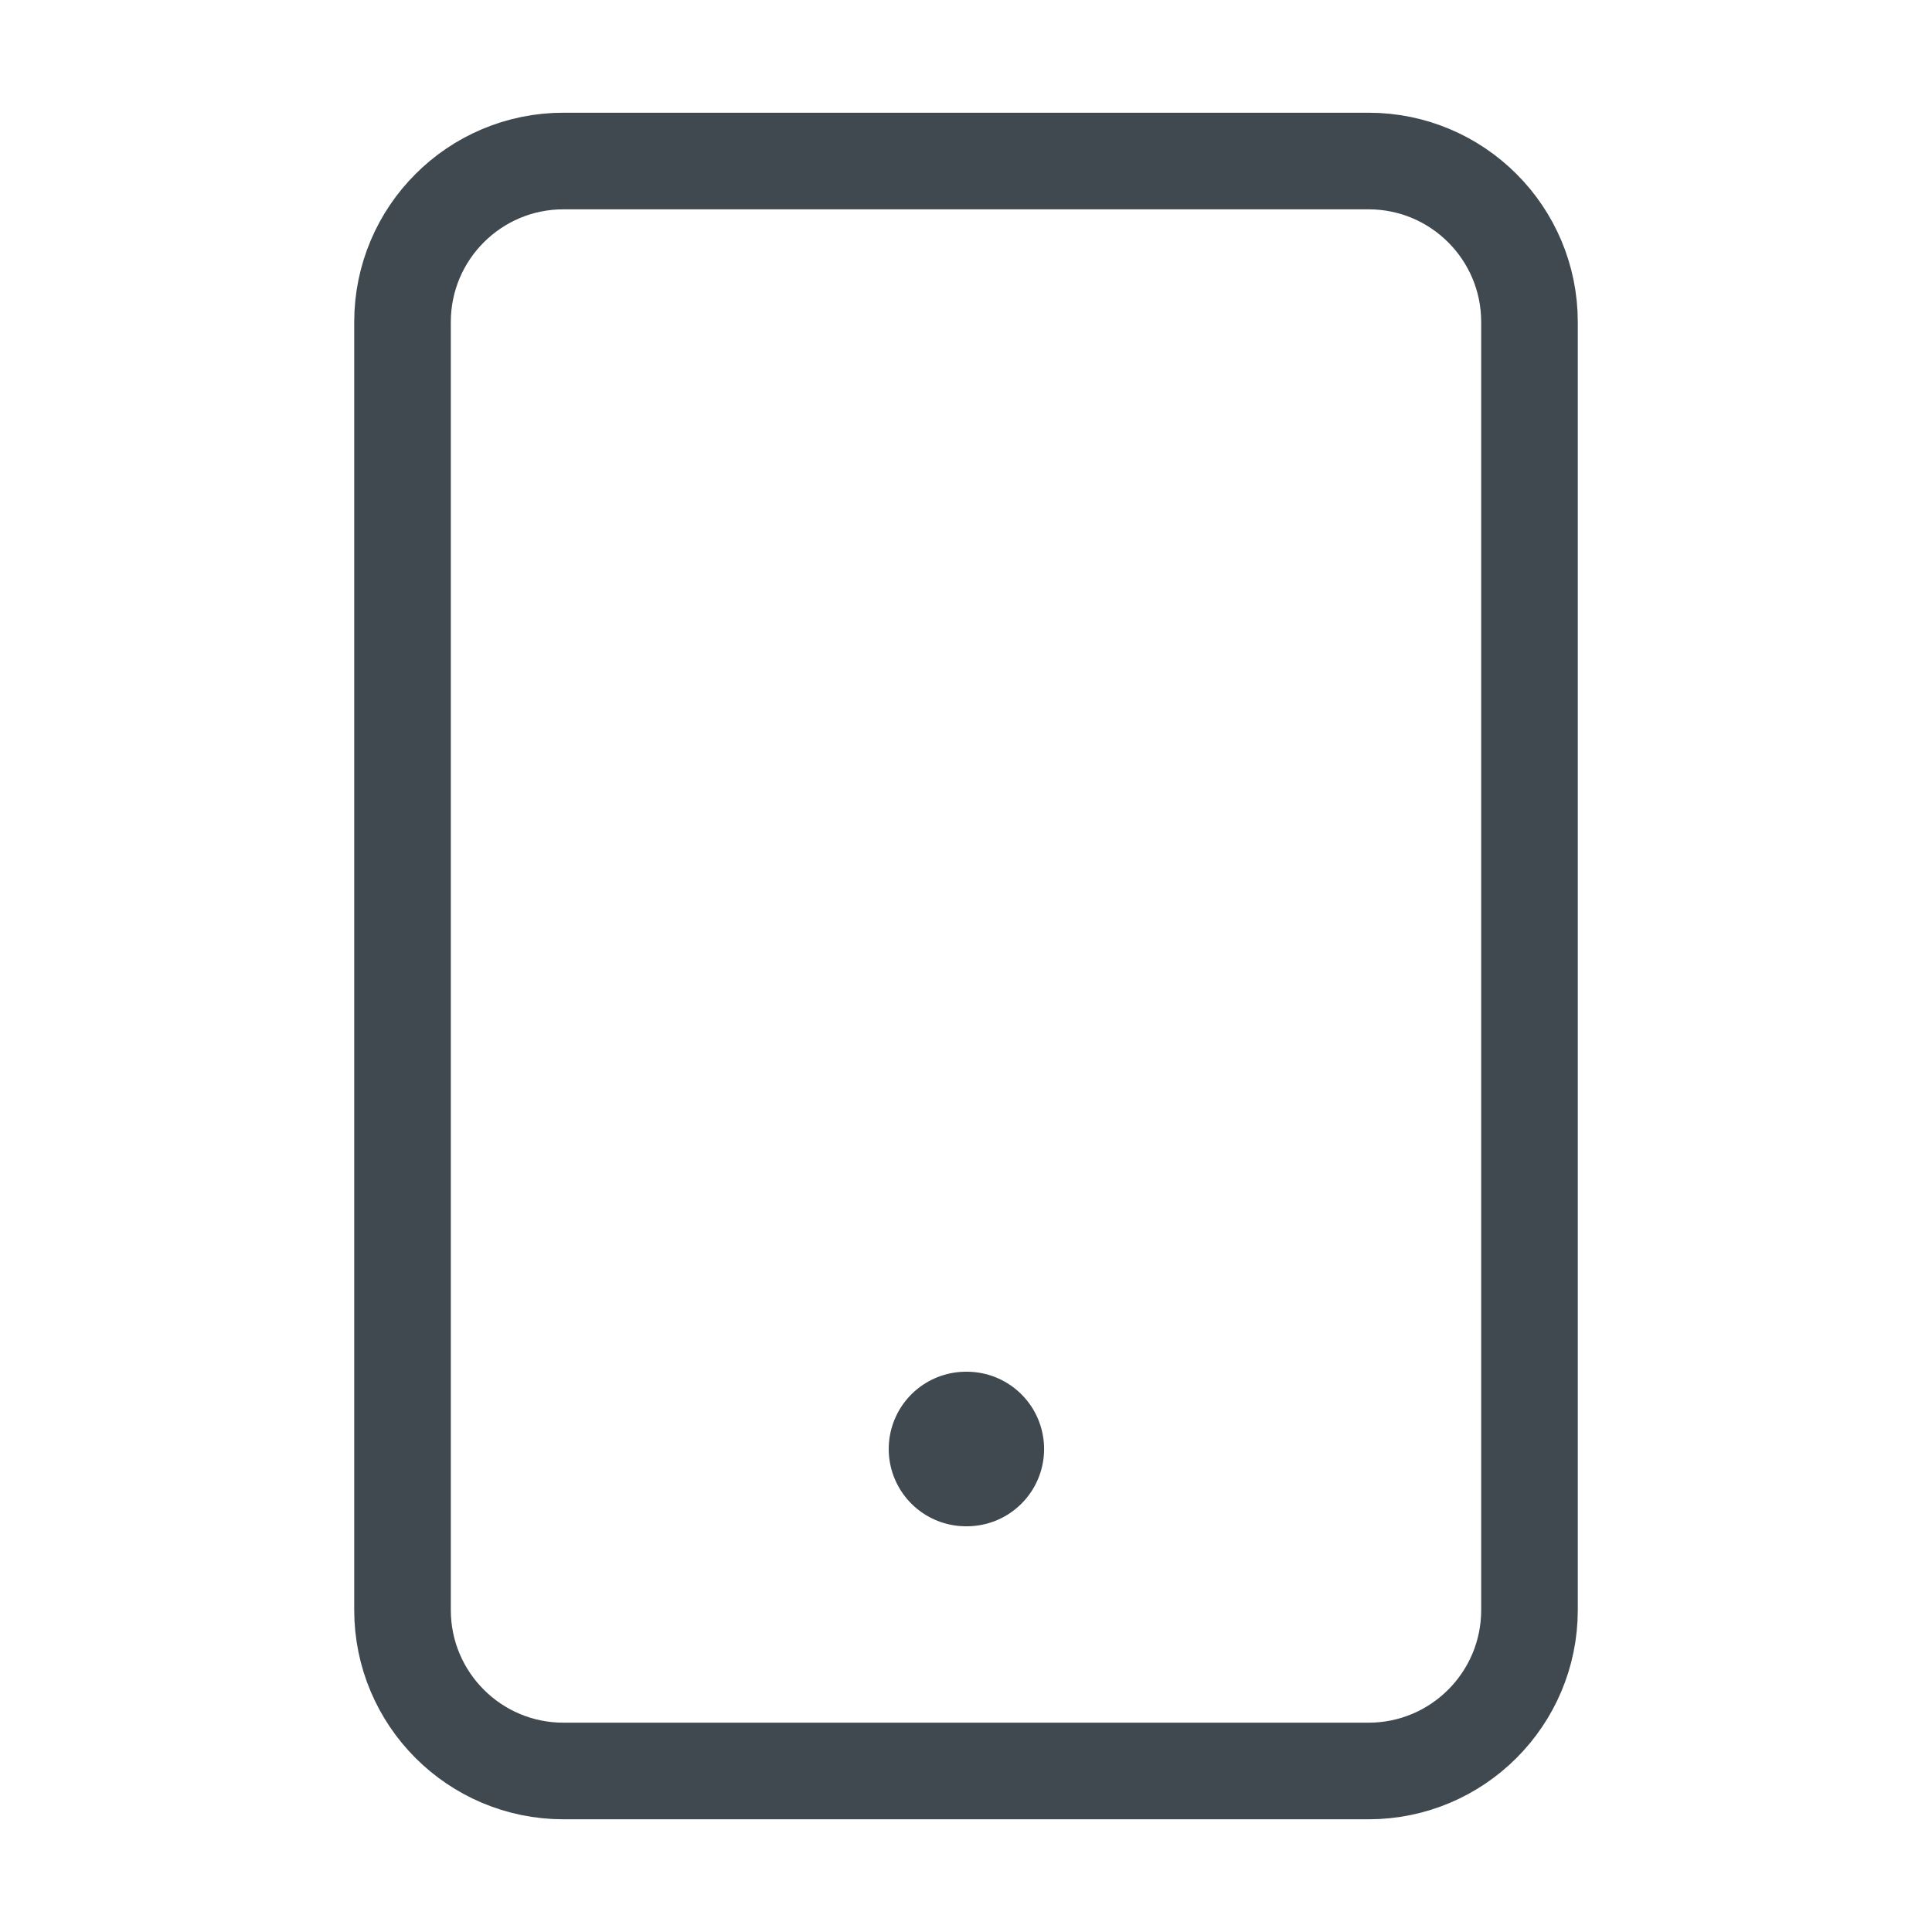 <svg width="50" height="50" viewBox="0 0 50 50" fill="none" xmlns="http://www.w3.org/2000/svg">
<path d="M35.417 4.167H14.583C12.282 4.167 10.417 6.032 10.417 8.333V41.667C10.417 43.968 12.282 45.833 14.583 45.833H35.417C37.718 45.833 39.583 43.968 39.583 41.667V8.333C39.583 6.032 37.718 4.167 35.417 4.167Z" stroke="#3F494F" stroke-width="2.5" stroke-linecap="round" stroke-linejoin="round"/>
<path d="M25 37.5H25.021" stroke="#3F494F" stroke-width="4" stroke-linecap="round" stroke-linejoin="round"/>
</svg>
